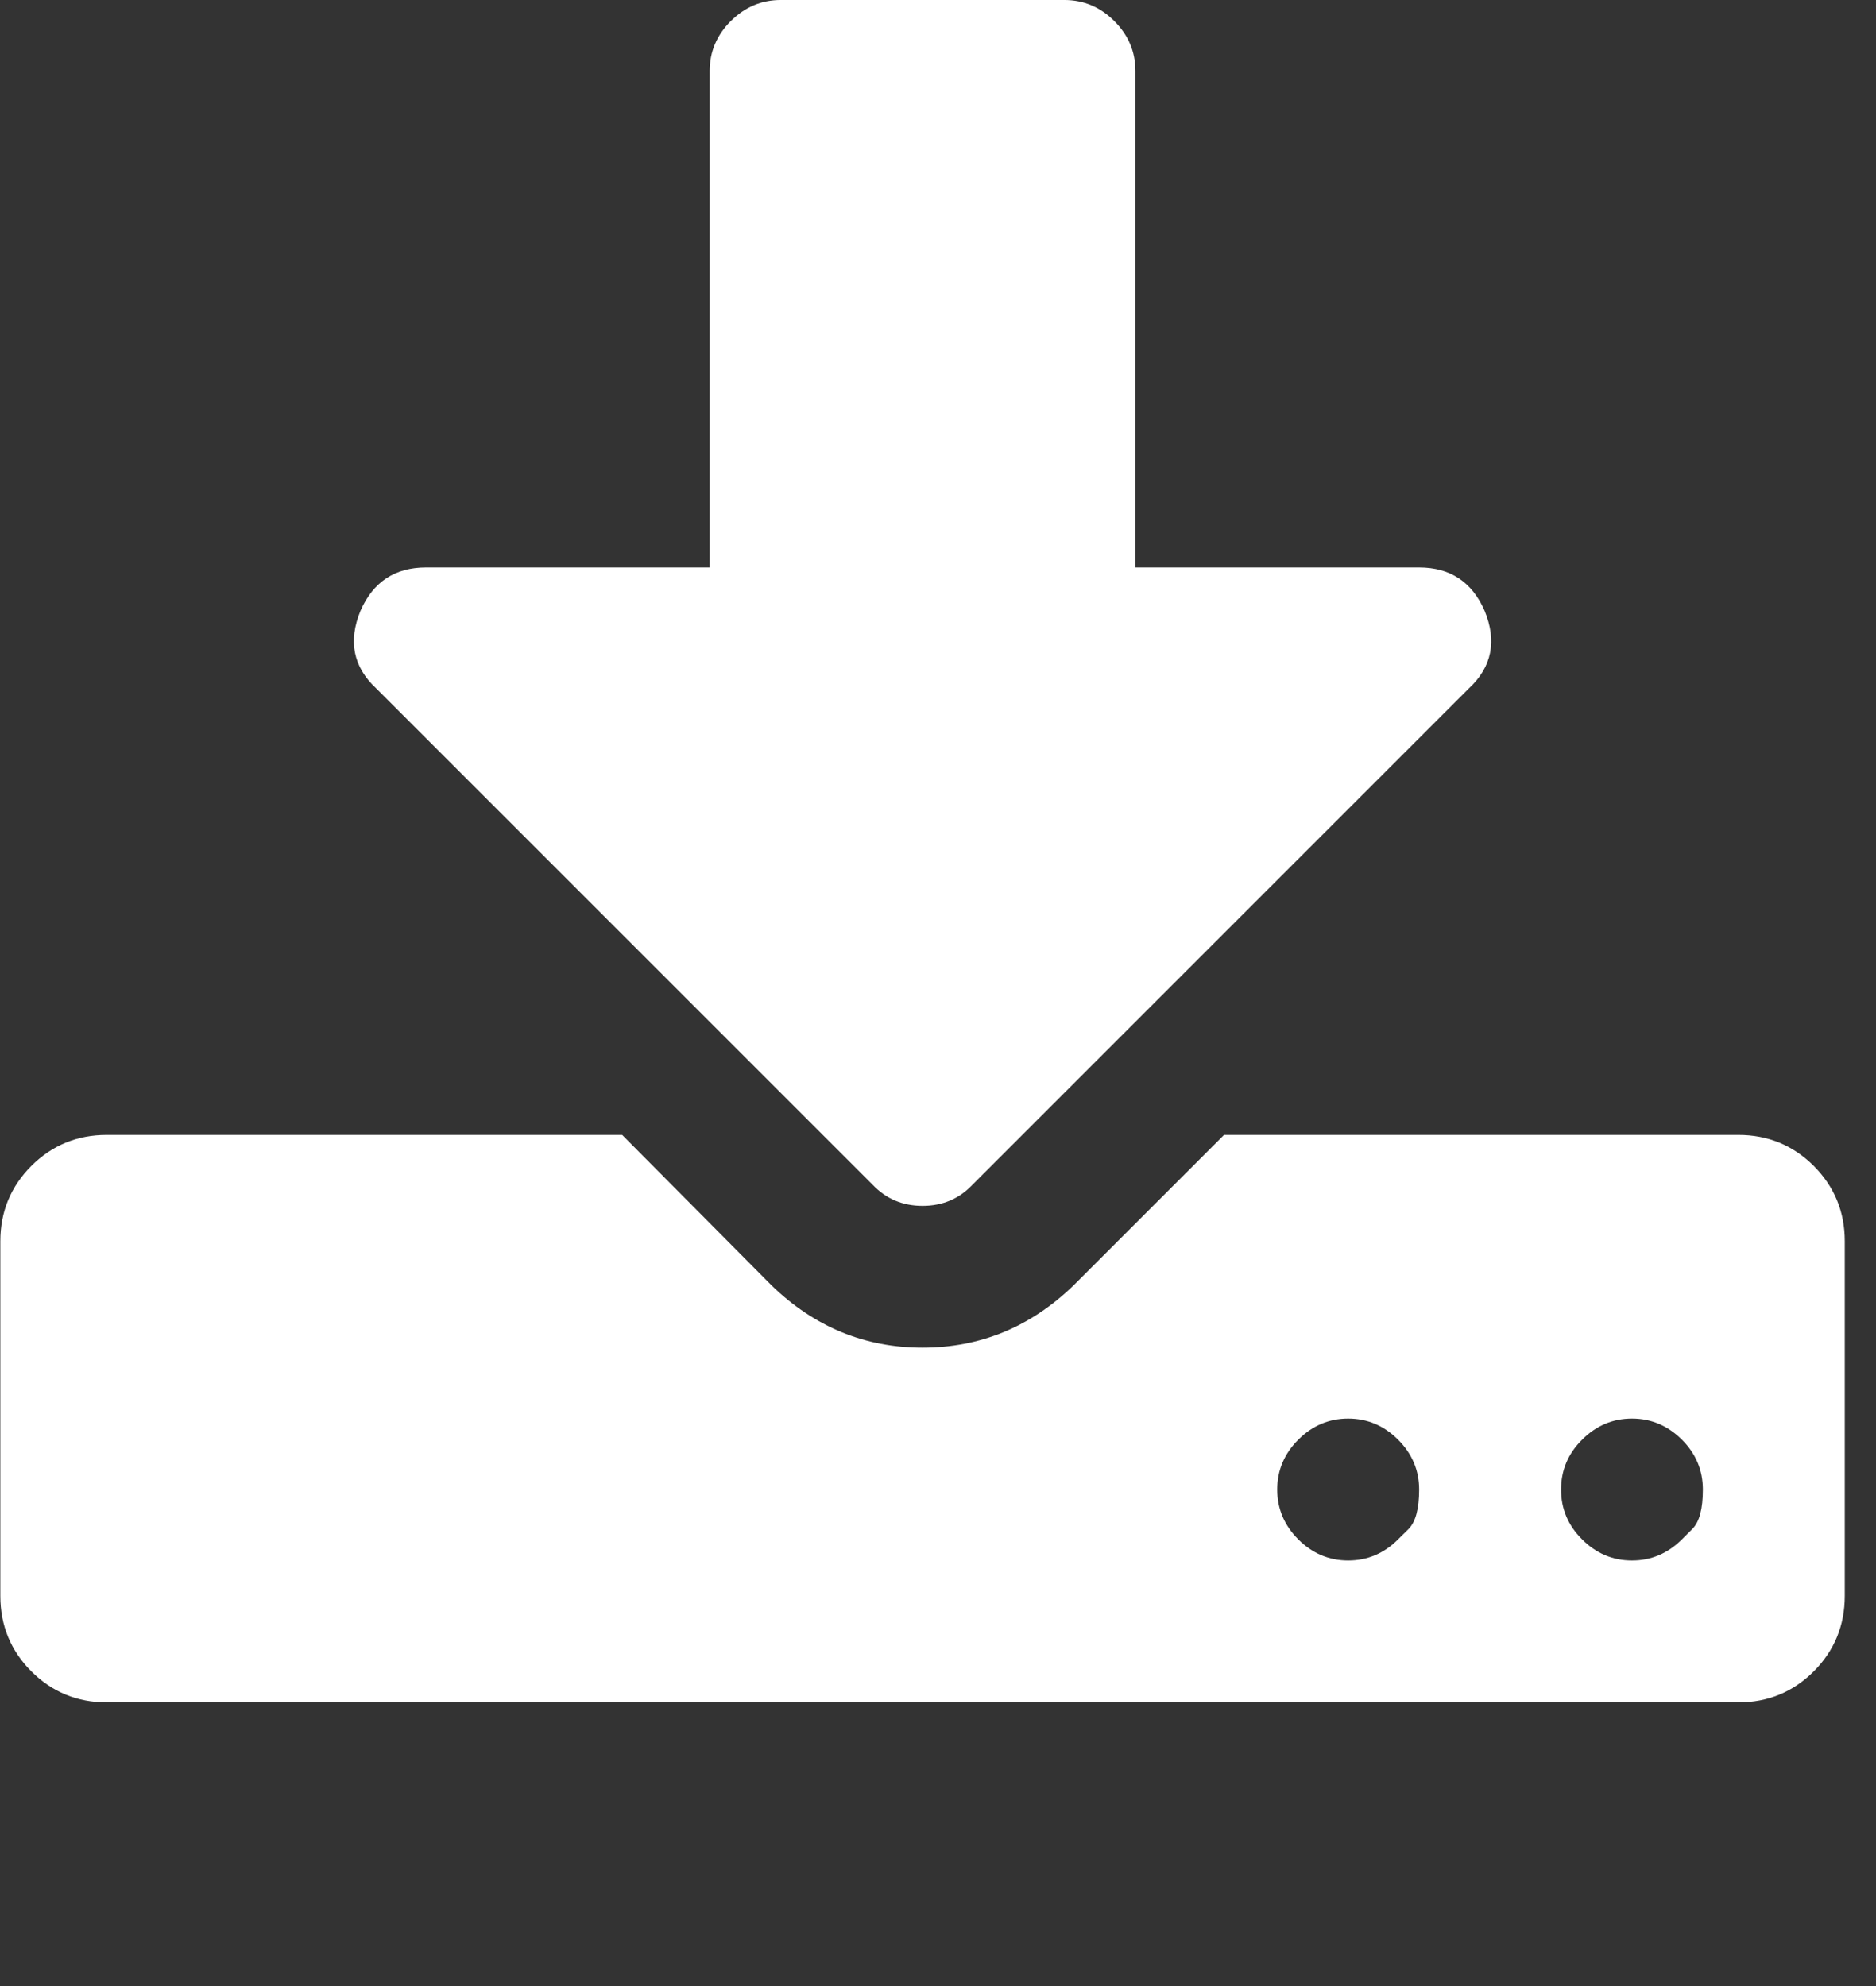 <svg width="17" height="18" viewBox="0 0 17 18" fill="none" xmlns="http://www.w3.org/2000/svg">
<rect x="0" y="0" width="17" height="18" fill="#333333" stroke="none"/>
<path d="M12.669 13.952C12.669 13.952 12.701 13.92 12.765 13.857C12.828 13.793 12.86 13.674 12.86 13.5C12.86 13.326 12.796 13.175 12.669 13.048C12.542 12.921 12.391 12.857 12.217 12.857C12.043 12.857 11.892 12.921 11.765 13.048C11.638 13.175 11.574 13.326 11.574 13.5C11.574 13.674 11.638 13.825 11.765 13.952C11.892 14.079 12.043 14.143 12.217 14.143C12.391 14.143 12.542 14.079 12.669 13.952ZM15.241 13.952C15.241 13.952 15.273 13.92 15.336 13.857C15.4 13.793 15.431 13.674 15.431 13.5C15.431 13.326 15.368 13.175 15.241 13.048C15.113 12.921 14.963 12.857 14.789 12.857C14.614 12.857 14.464 12.921 14.337 13.048C14.209 13.175 14.146 13.326 14.146 13.5C14.146 13.674 14.209 13.825 14.337 13.952C14.464 14.079 14.614 14.143 14.789 14.143C14.963 14.143 15.113 14.079 15.241 13.952ZM16.717 11.25V14.464C16.717 14.732 16.623 14.96 16.436 15.148C16.248 15.335 16.021 15.429 15.753 15.429H0.967C0.699 15.429 0.472 15.335 0.284 15.148C0.097 14.96 0.003 14.732 0.003 14.464V11.25C0.003 10.982 0.097 10.755 0.284 10.567C0.472 10.38 0.699 10.286 0.967 10.286H5.638L6.994 11.652C7.382 12.027 7.838 12.214 8.36 12.214C8.882 12.214 9.338 12.027 9.726 11.652L11.092 10.286H15.753C16.021 10.286 16.248 10.38 16.436 10.567C16.623 10.755 16.717 10.982 16.717 11.25ZM13.453 5.535C13.566 5.809 13.52 6.044 13.312 6.238L8.812 10.738C8.692 10.865 8.541 10.929 8.36 10.929C8.179 10.929 8.029 10.865 7.908 10.738L3.408 6.238C3.2 6.044 3.154 5.809 3.267 5.535C3.381 5.274 3.579 5.143 3.86 5.143H6.431V0.643C6.431 0.469 6.495 0.318 6.622 0.191C6.75 0.064 6.9 0 7.074 0H9.646C9.82 0 9.971 0.064 10.098 0.191C10.225 0.318 10.289 0.469 10.289 0.643V5.143H12.86C13.141 5.143 13.339 5.274 13.453 5.535Z" fill="white"/>
</svg>
